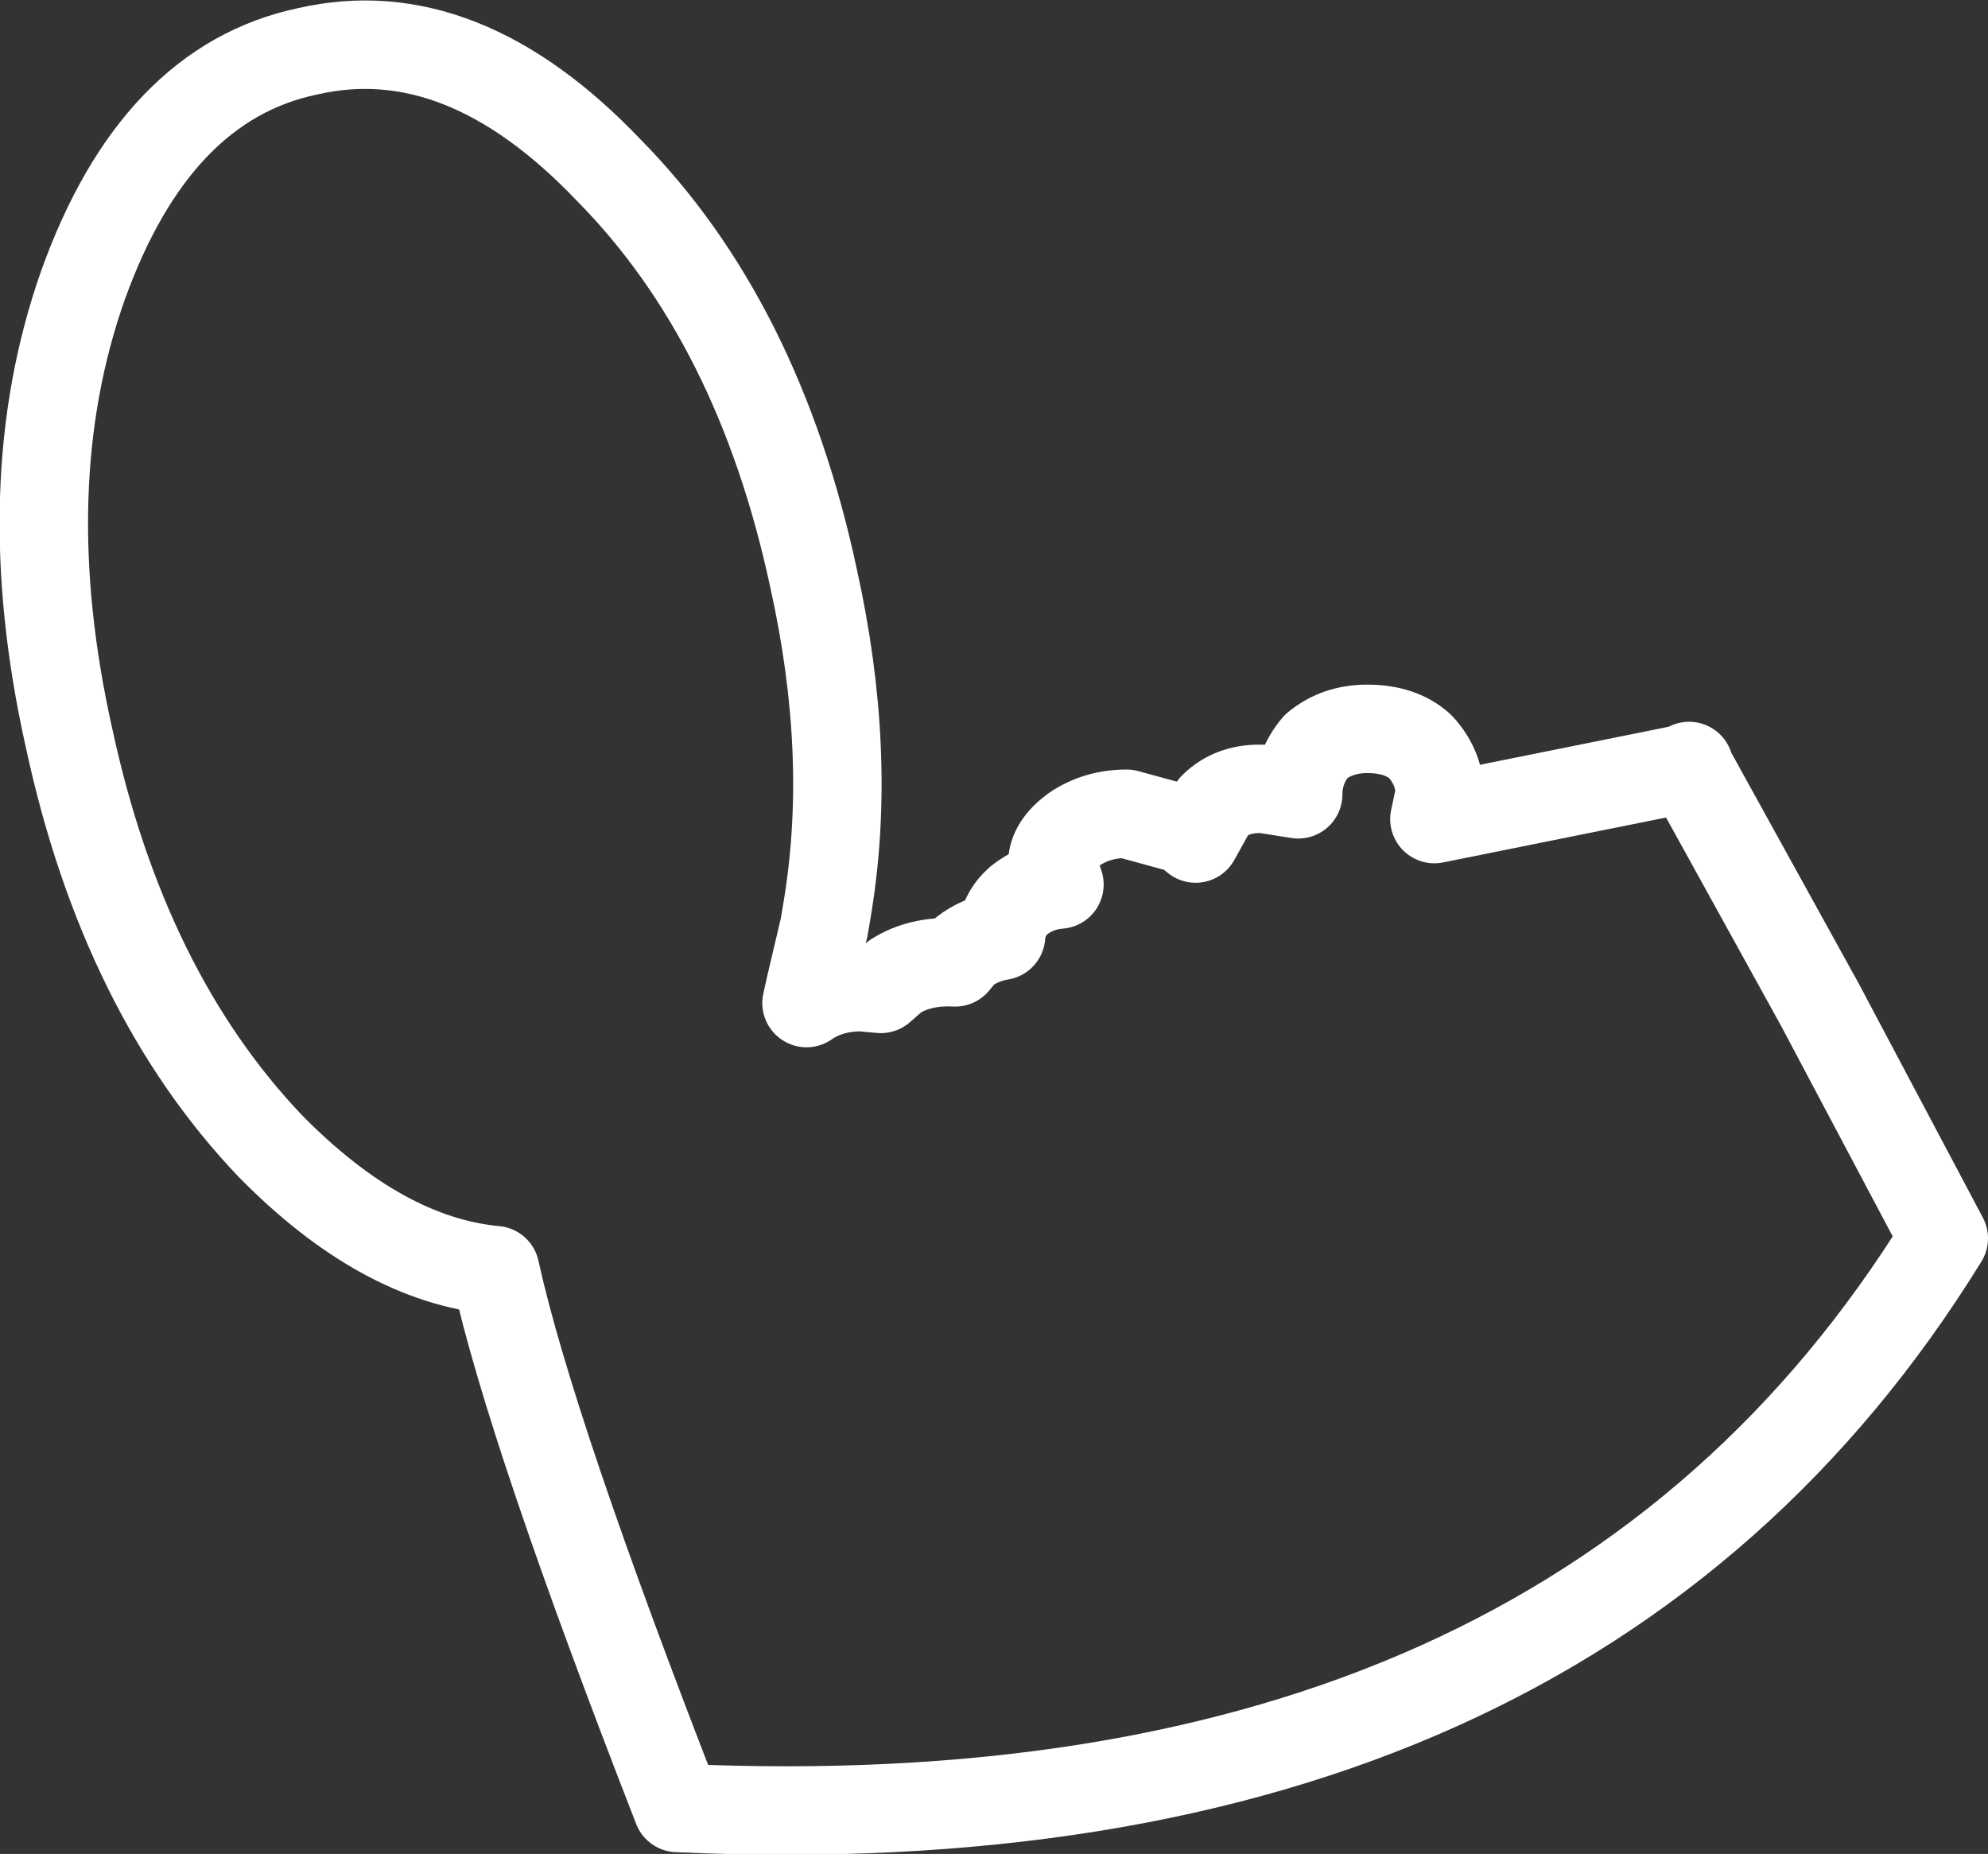 <?xml version="1.0" encoding="UTF-8" standalone="no"?>
<svg xmlns:xlink="http://www.w3.org/1999/xlink" height="52.4px" width="56.2px" xmlns="http://www.w3.org/2000/svg">
  <rect width="100%" height="100%" fill="#333333" stroke="none"/>
  <g transform="matrix(1.0, 0.0, 0.0, 1.0, 26.55, 25.25)">
    <path d="M3.2 -0.85 Q3.2 -1.35 3.8 -1.8 4.45 -2.25 5.3 -2.25 L6.95 -1.8 7.25 -1.55 7.75 -2.45 Q8.3 -3.0 9.2 -2.95 L10.15 -2.8 Q10.15 -3.55 10.65 -4.15 11.25 -4.65 12.1 -4.65 13.05 -4.65 13.6 -4.15 14.15 -3.55 14.15 -2.8 L14.0 -2.1 21.2 -3.55 21.2 -3.6 21.2 -3.55 24.9 3.15 28.4 9.75 Q17.75 27.0 -7.4 25.85 -11.55 15.2 -12.55 10.65 -15.75 10.35 -18.9 7.15 -23.05 2.8 -24.6 -4.4 -26.2 -11.55 -24.2 -17.2 -22.15 -22.9 -17.85 -23.8 -13.5 -24.8 -9.35 -20.45 -5.1 -16.15 -3.55 -8.9 -2.45 -3.95 -3.15 0.35 L-3.25 0.95 -3.65 2.65 -3.75 3.1 Q-3.1 2.65 -2.2 2.65 L-1.65 2.7 -1.25 2.35 Q-0.55 1.9 0.45 1.95 L0.7 1.65 Q1.15 1.3 1.75 1.2 1.8 0.6 2.25 0.2 2.75 -0.2 3.4 -0.25 L3.2 -0.85 Z" fill="none" stroke="#ffffff" stroke-linecap="round" stroke-linejoin="round" stroke-width="2.5"/>
  </g>
</svg>
